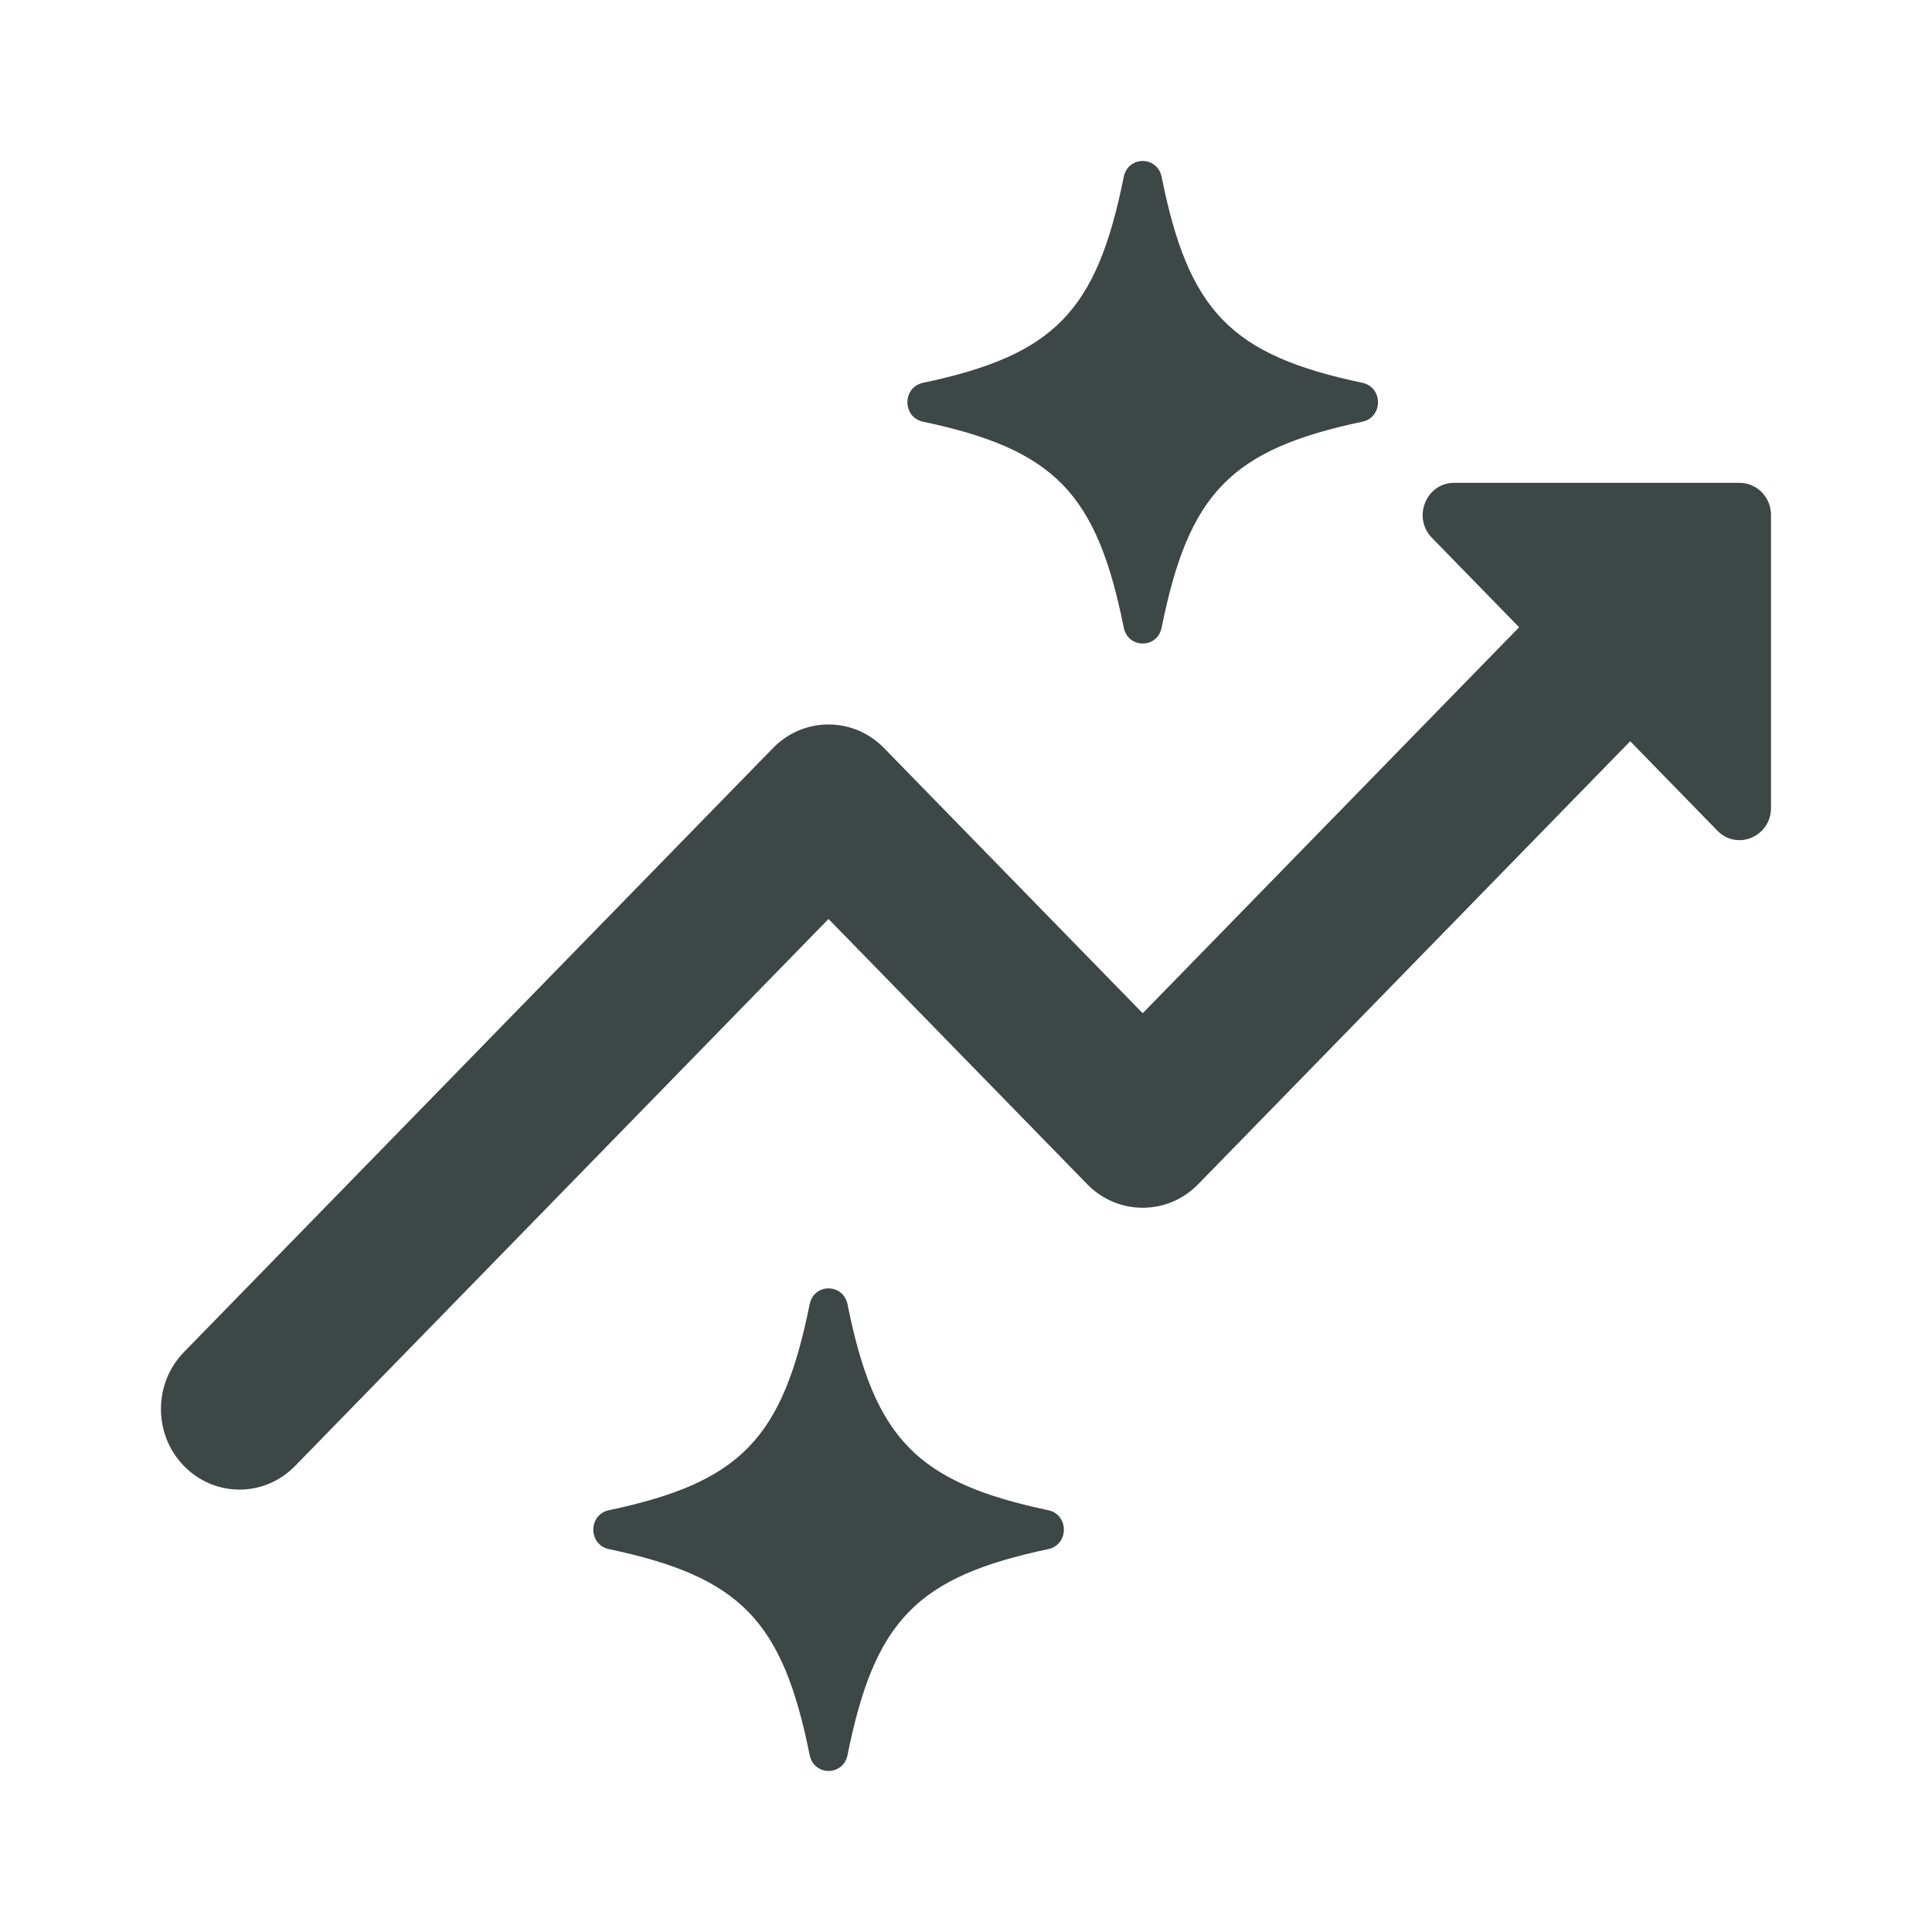 <?xml version="1.0" encoding="UTF-8"?>
<svg id="Layer_1" xmlns="http://www.w3.org/2000/svg" version="1.1" viewBox="0 0 24 24">
  <!-- Generator: Adobe Illustrator 29.6.1, SVG Export Plug-In . SVG Version: 2.1.1 Build 9)  -->
  <defs>
    <style>
      .st0 {
        fill: #3c4746;
        fill-rule: evenodd;
      }
    </style>
  </defs>
  <path class="st0" d="M13.029,18.762c-1.639-.345-2.166-.885-2.502-2.566-.059-.255-.41-.255-.468,0-.337,1.681-.863,2.221-2.502,2.566-.249.06-.249.42,0,.48,1.639.345,2.166.885,2.502,2.566.059.255.41.255.468,0,.337-1.681.863-2.221,2.502-2.566.249-.06.249-.42,0-.48Z"/>
  <path class="st0" d="M11.459,5.237c1.639.345,2.166.885,2.502,2.566.059.255.41.255.468,0,.337-1.681.863-2.221,2.502-2.566.249-.06.249-.42,0-.48-1.639-.345-2.166-.885-2.502-2.566-.059-.255-.41-.255-.468,0-.337,1.681-.863,2.221-2.502,2.566-.249.06-.249.42,0,.48Z"/>
  <path class="st0" d="M22,6.998v-.6c0-.221-.175-.4-.39-.4h-3.546c-.348,0-.522.431-.276.683l1.083,1.111-4.676,4.795-3.213-3.294c-.381-.391-.999-.391-1.38,0l-7.317,7.503c-.381.391-.381,1.024,0,1.415.381.391.999.391,1.38,0l6.627-6.795,3.213,3.294c.381.391.999.391,1.38,0l5.366-5.502,1.083,1.111c.246.252.666.073.666-.283v-3.035s0-0,0-.001Z"/>
</svg>